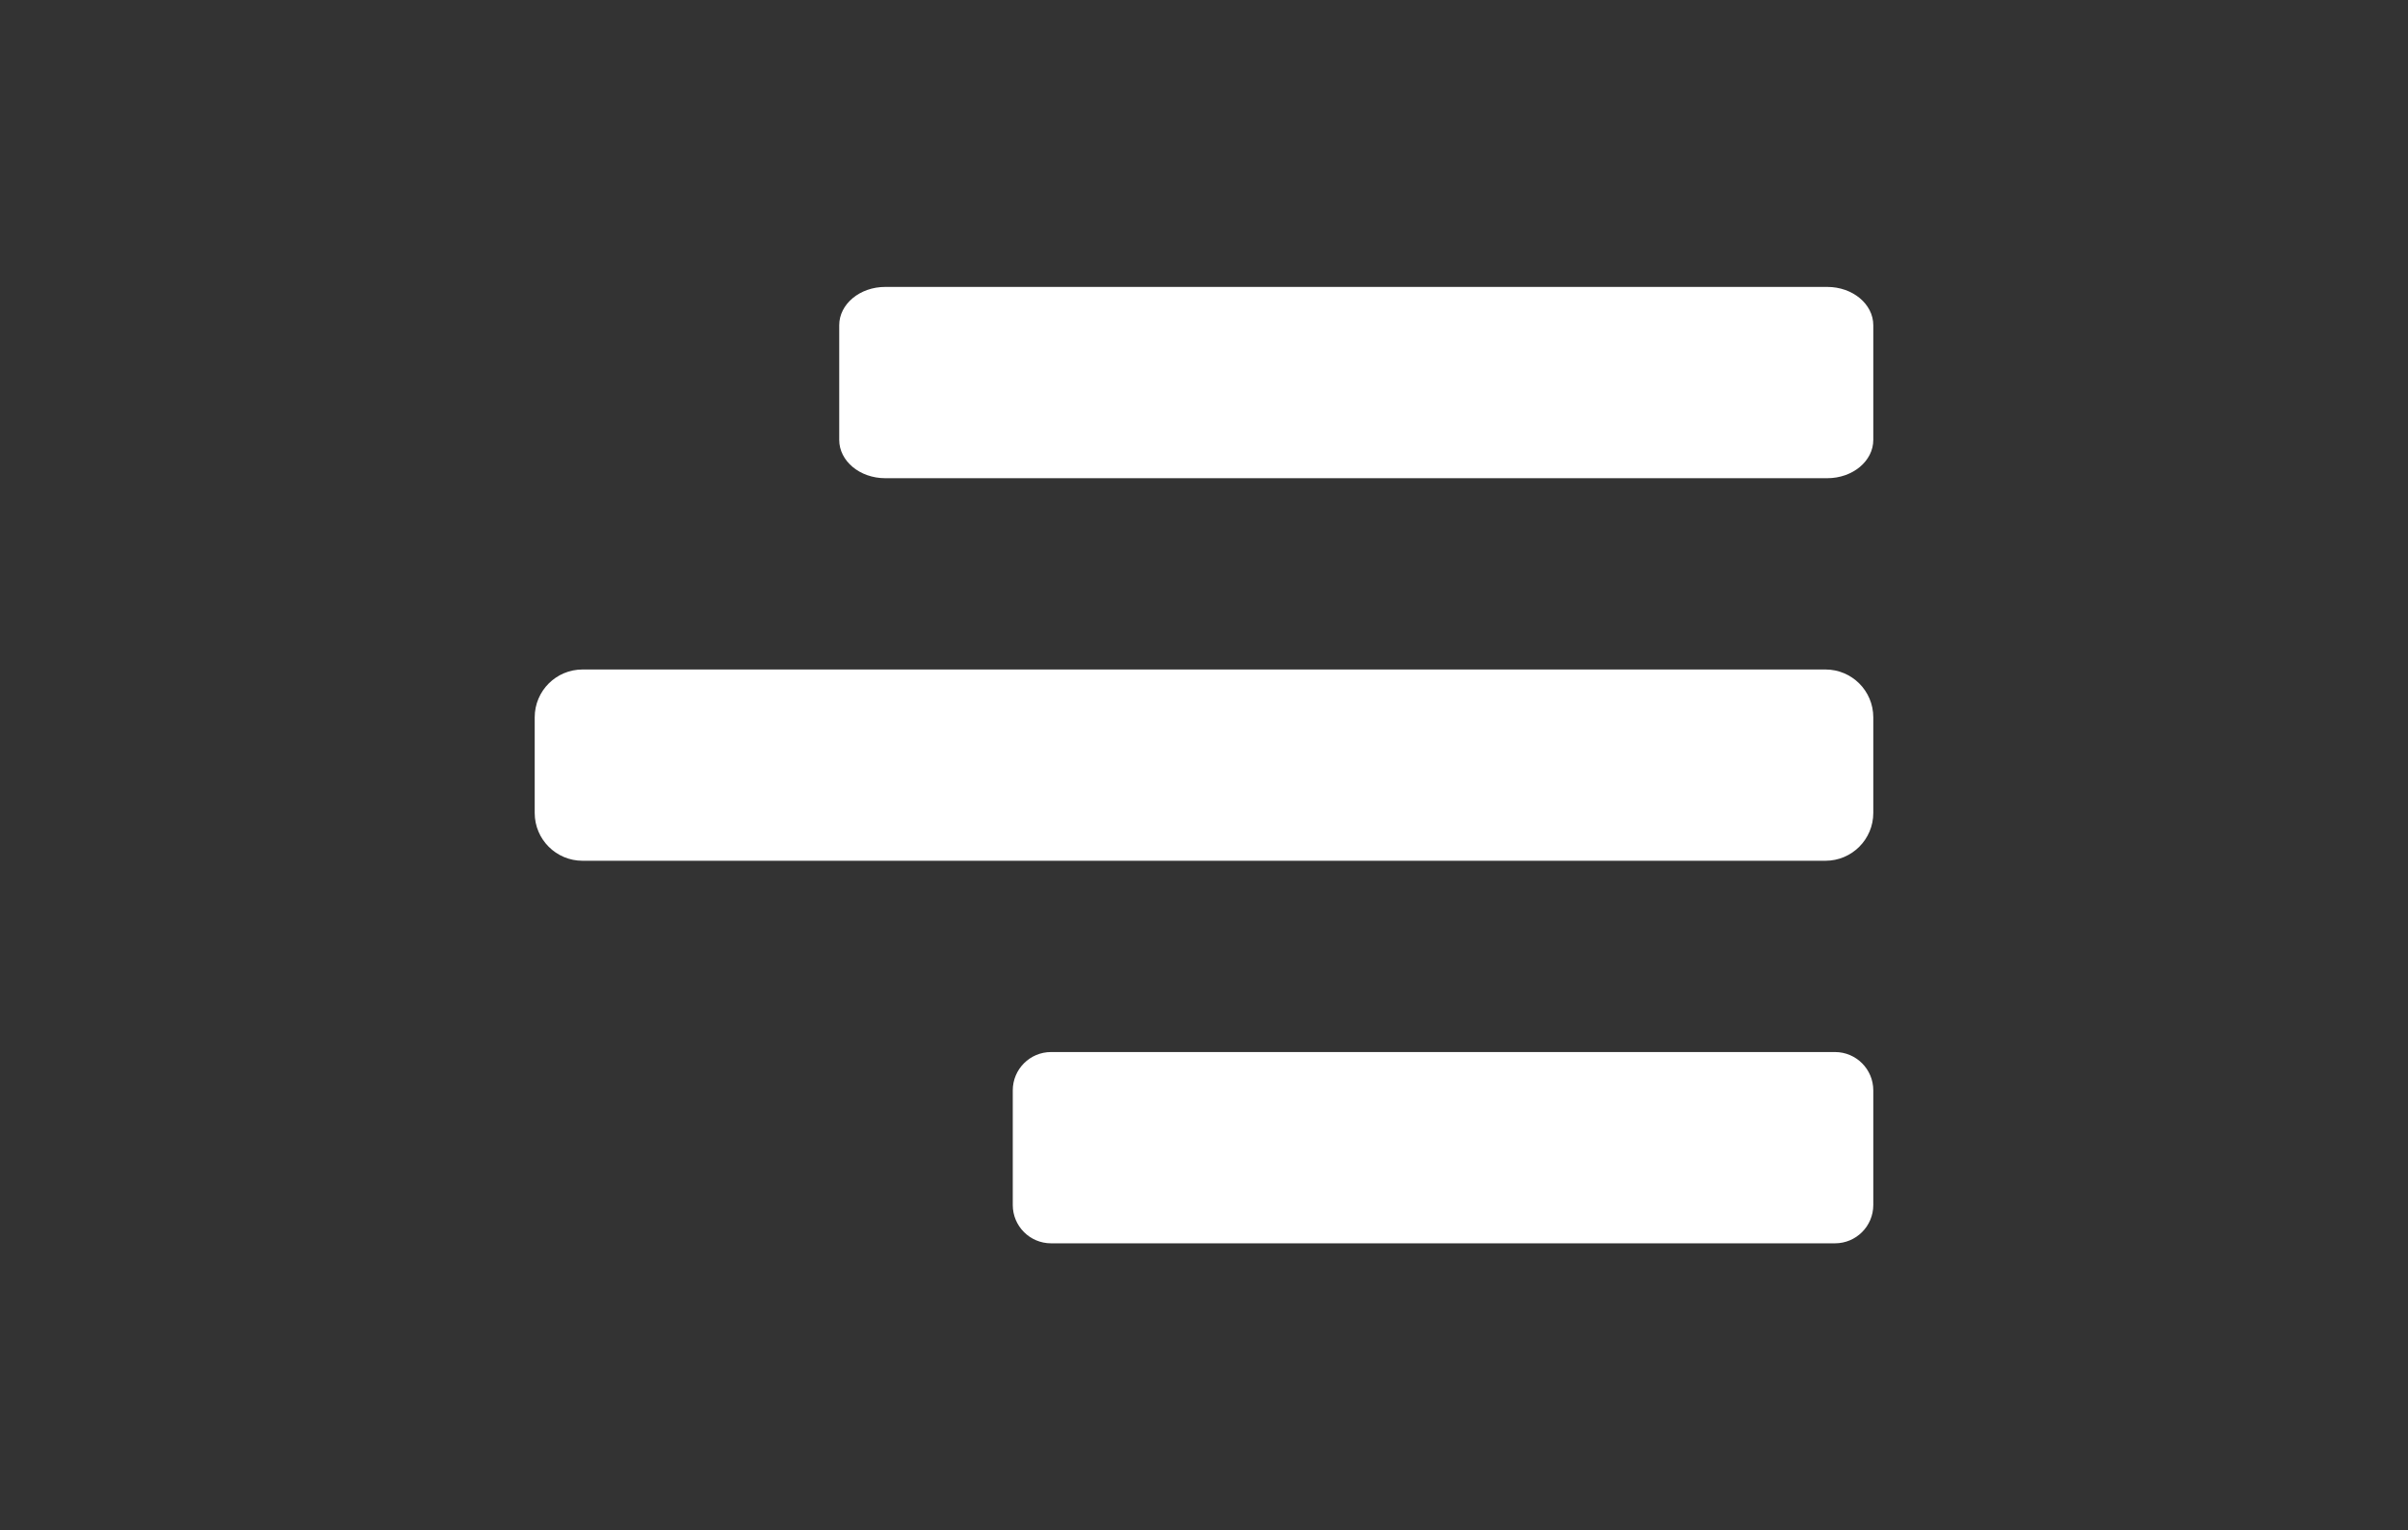 <?xml version="1.0" encoding="utf-8"?>
<!-- Generator: Adobe Illustrator 16.0.0, SVG Export Plug-In . SVG Version: 6.00 Build 0)  -->
<!DOCTYPE svg PUBLIC "-//W3C//DTD SVG 1.1//EN" "http://www.w3.org/Graphics/SVG/1.1/DTD/svg11.dtd">
<svg version="1.1" id="Ebene_1" focusable="false" xmlns="http://www.w3.org/2000/svg" xmlns:xlink="http://www.w3.org/1999/xlink"
	 x="0px" y="0px" width="240.941px" height="153.07px" viewBox="0 0 240.941 153.07" enable-background="new 0 0 240.941 153.07"
	 xml:space="preserve">
<rect x="0" y="0" width="240.941" height="153.07" fill="#333333" stroke="none"/>
<path fill="#FFFFFF" d="M58.286,86.102h124.369c2.642,0,4.784-2.143,4.784-4.784v-9.566c0-2.642-2.143-4.783-4.784-4.783H58.286
	c-2.642,0-4.784,2.142-4.784,4.783v9.566C53.502,83.96,55.644,86.102,58.286,86.102z M182.83,28.701H88.58
	c-2.543-0.002-4.607,1.713-4.609,3.829c0,0.002,0,0.004,0,0.006v11.463c-0.002,2.116,2.059,3.834,4.602,3.836
	c0.003,0,0.005,0,0.007,0h94.25c2.543,0.001,4.607-1.713,4.609-3.83c0-0.002,0-0.004,0-0.006V32.536
	c0.001-2.116-2.06-3.834-4.603-3.835C182.834,28.701,182.832,28.701,182.83,28.701z M183.603,105.235h-78.431
	c-2.117-0.001-3.834,1.714-3.836,3.83c0,0.002,0,0.004,0,0.006v11.463c-0.001,2.116,1.713,3.834,3.83,3.835c0.002,0,0.004,0,0.006,0
	h78.431c2.116,0.002,3.834-1.713,3.836-3.829c0-0.002,0-0.004,0-0.006v-11.463c0.001-2.116-1.714-3.834-3.83-3.836
	C183.607,105.235,183.605,105.235,183.603,105.235z"/>
</svg>
